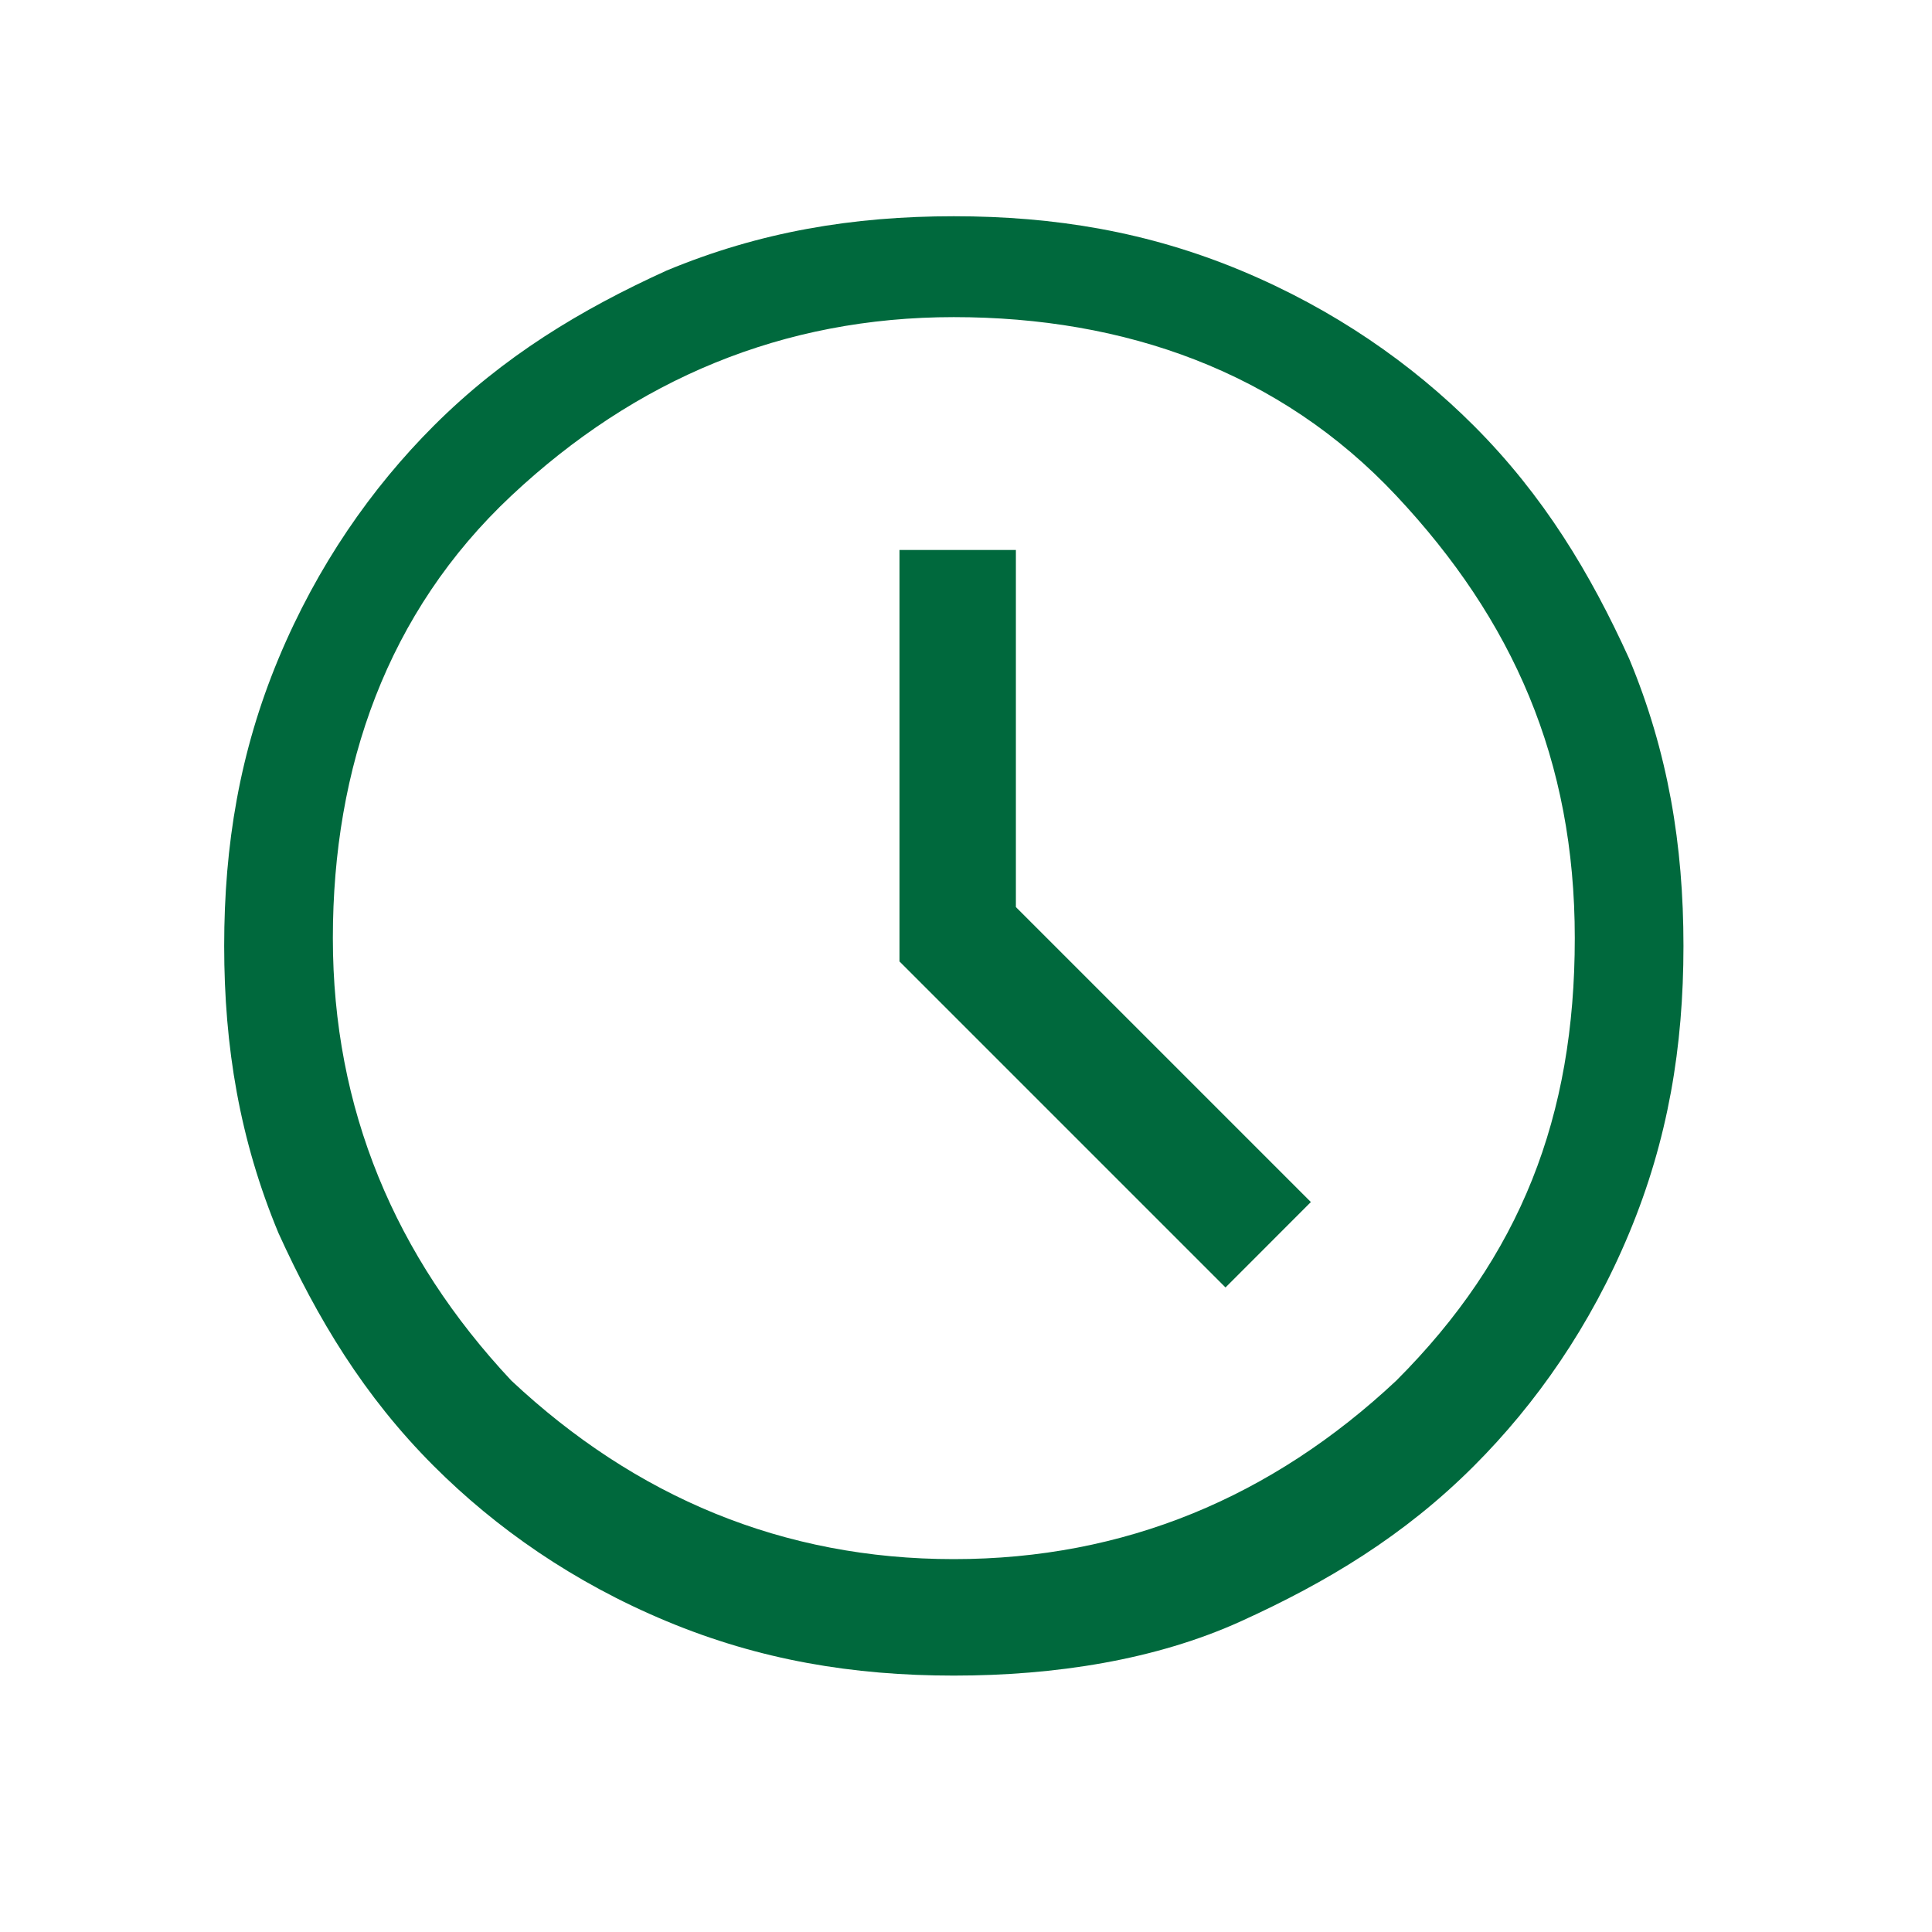<svg width="28" height="28" viewBox="0 0 28 28" fill="none" xmlns="http://www.w3.org/2000/svg">
<g id="650300cba3d8f08049ff6aed_schedule_FILL0_wght300_GRAD0_opsz24.svg">
<path id="Vector" d="M17.761 18.659L18.998 17.421L14.723 13.146V7.971H13.036V13.934L17.761 18.659ZM13.823 24.284C12.361 24.284 11.011 24.059 9.661 23.496C8.311 22.934 7.186 22.146 6.286 21.246C5.274 20.234 4.599 19.109 4.036 17.871C3.474 16.521 3.249 15.171 3.249 13.709C3.249 12.246 3.474 10.896 4.036 9.546C4.599 8.196 5.386 7.071 6.286 6.171C7.299 5.159 8.424 4.484 9.661 3.921C11.011 3.359 12.361 3.134 13.823 3.134C15.286 3.134 16.636 3.359 17.986 3.921C19.336 4.484 20.461 5.271 21.361 6.171C22.373 7.184 23.049 8.309 23.611 9.546C24.174 10.896 24.398 12.246 24.398 13.709C24.398 15.171 24.174 16.521 23.611 17.871C23.049 19.221 22.261 20.346 21.361 21.246C20.349 22.259 19.224 22.934 17.986 23.496C16.748 24.059 15.286 24.284 13.823 24.284ZM13.823 22.596C16.299 22.596 18.436 21.696 20.236 20.009C22.036 18.209 22.823 16.184 22.823 13.596C22.823 11.009 21.924 8.984 20.236 7.184C18.549 5.384 16.299 4.596 13.823 4.596C11.348 4.596 9.211 5.496 7.411 7.184C5.611 8.871 4.824 11.121 4.824 13.596C4.824 16.071 5.724 18.209 7.411 20.009C9.211 21.696 11.348 22.596 13.823 22.596Z" fill="#00693D"/>
</g>
</svg>
